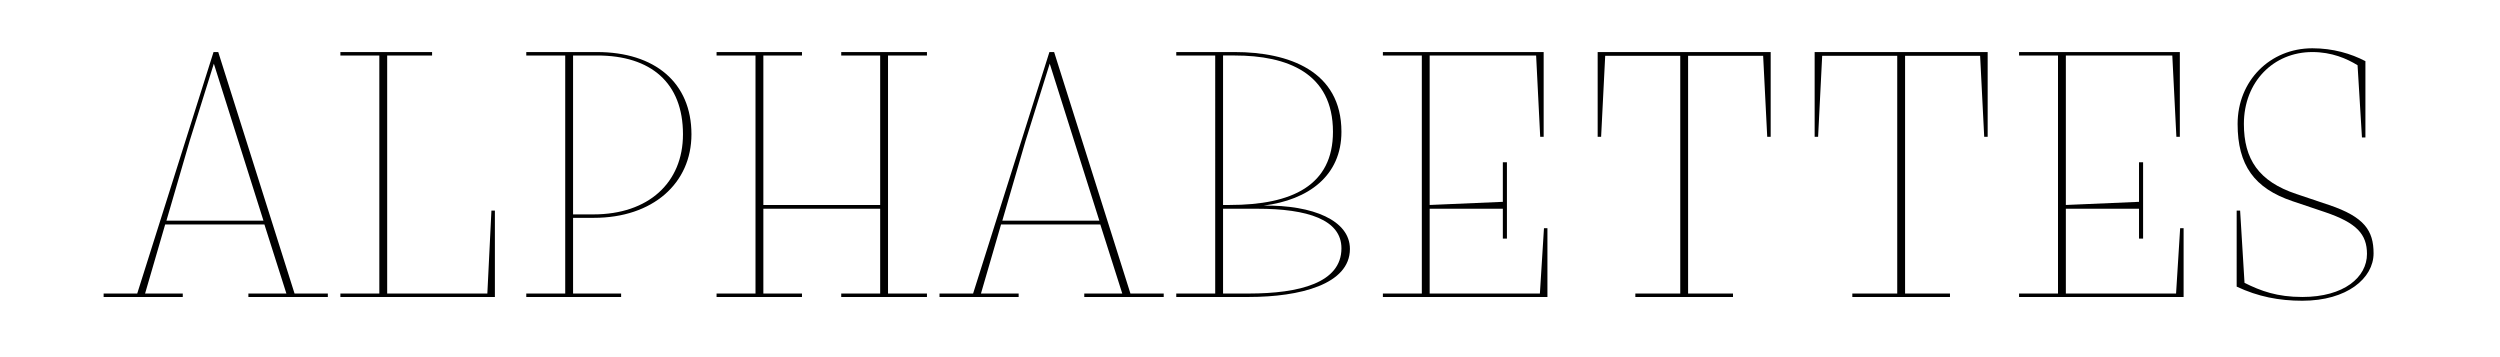 <?xml version="1.0" encoding="utf-8"?>
<!-- Generator: Adobe Illustrator 16.0.0, SVG Export Plug-In . SVG Version: 6.00 Build 0)  -->
<!DOCTYPE svg PUBLIC "-//W3C//DTD SVG 1.1//EN" "http://www.w3.org/Graphics/SVG/1.1/DTD/svg11.dtd">
<svg version="1.1" id="Layer_1" xmlns="http://www.w3.org/2000/svg" xmlns:xlink="http://www.w3.org/1999/xlink" x="0px" y="0px"
	 width="1400px" height="200px" viewBox="0 0 1400 200" enable-background="new 0 0 1400 200" xml:space="preserve">
<g>
	<path d="M102.347,166.308H58.033v-1.934h18.815L119.58,29.147h2.638l42.731,135.227h18.64v1.934h-44.489v-1.934h21.277
		l-12.309-38.688H92.5l-11.254,38.688h21.102V166.308z M147.539,123.577l-27.784-87.924l-13.54,43.258l-13.013,44.666H147.539z"/>
	<path d="M190.619,166.308v-1.934h21.805V31.081h-21.805v-1.934h51.348v1.934H216.82v133.293h56.095l2.286-46.426h1.935v48.359
		H190.619z"/>
	<path d="M347.824,166.308h-53.106v-1.934h21.805V31.081h-21.805v-1.934h39.566c32.356,0,52.93,17.057,52.93,46.071
		c0,27.432-21.629,46.775-54.688,46.775h-11.605v42.381h26.904V166.308z M334.459,31.081h-13.54v88.979h11.43
		c30.773,0,50.117-17.761,50.117-44.841C382.466,46.379,364.53,31.081,334.459,31.081z"/>
	<path d="M449.108,166.308h-47.831v-1.934h21.805V31.081h-21.805v-1.934h47.831v1.934h-21.629v83.703h65.415V31.081h-21.804v-1.934
		h48.006v1.934H497.29v133.293h21.805v1.934h-48.006v-1.934h21.804v-47.48h-65.415v47.48h21.629V166.308z"/>
	<path d="M570.44,166.308h-44.314v-1.934h18.815l42.731-135.227h2.638l42.731,135.227h18.64v1.934h-44.489v-1.934h21.277
		l-12.31-38.688h-55.567l-11.254,38.688h21.102V166.308z M615.633,123.577l-27.784-87.924l-13.541,43.258l-13.013,44.666H615.633z"
		/>
	<path d="M658.712,29.147h32.708c30.246,0,59.787,10.551,59.787,44.665c0,24.619-18.464,38.158-43.609,41.324
		c27.607-0.352,48.358,8.266,48.358,24.266c0,19.871-28.136,26.906-56.623,26.906h-40.621v-1.934h21.805V31.081h-21.805V29.147z
		 M684.913,31.081v83.703h3.693c35.169,0,57.854-11.078,57.854-40.973c0-32.883-25.497-42.73-55.04-42.73H684.913z M751.207,139.052
		c0-16.002-18.815-22.158-47.127-22.158h-19.167v47.48h14.42C727.645,164.374,751.207,158.396,751.207,139.052z"/>
	<path d="M841.591,116.894h-40.975v47.48h61.724l2.287-36.578h1.934v38.512h-92.144v-1.934h21.805V31.081h-21.805v-1.934h90.034
		v47.479h-1.936l-2.286-45.544h-59.613v83.703l40.975-1.758V90.869h2.285v42.731h-2.285V116.894z"/>
	<path d="M970.482,166.308h-54.688v-1.934h25.147V31.257h-42.028l-2.287,45.369h-1.934V29.147h96.892v47.479h-1.935l-2.285-45.369
		h-42.028v133.117h25.146V166.308z"/>
	<path d="M1091.991,166.308h-54.688v-1.934h25.147V31.257h-42.027l-2.287,45.369h-1.934V29.147h96.892v47.479h-1.936l-2.285-45.369
		h-42.027v133.117h25.146V166.308z"/>
	<path d="M1197.849,116.894h-40.972v47.48h61.723l2.285-36.578h1.934v38.512h-92.143v-1.934h21.804V31.081h-21.804v-1.934h90.033
		v47.479h-1.934l-2.287-45.544h-59.611v83.703l40.972-1.758V90.869h2.287v42.731h-2.287V116.894z"/>
	<path d="M1252.535,117.948h1.934l2.464,40.447c9.144,4.57,18.287,7.912,32.354,7.912c23.388,0,36.225-11.076,36.225-24.09
		c0-11.08-5.802-17.41-23.386-23.389l-18.29-6.156c-21.452-7.209-30.771-20.221-30.771-43.257c0-24.091,18.111-42.379,41.852-42.379
		c11.605,0,21.629,2.99,29.719,7.21v42.731h-1.937l-2.46-40.445c-5.979-3.692-14.422-7.385-25.322-7.385
		c-21.805,0-38.335,16.705-38.335,40.269c0,19.695,8.264,32.18,29.366,39.214l18.288,6.154c19.871,6.682,24.97,14.42,24.97,27.082
		c0,13.891-14.771,26.551-39.918,26.551c-13.011,0-24.794-2.285-36.751-7.912V117.948z"/>
</g>
</svg>
